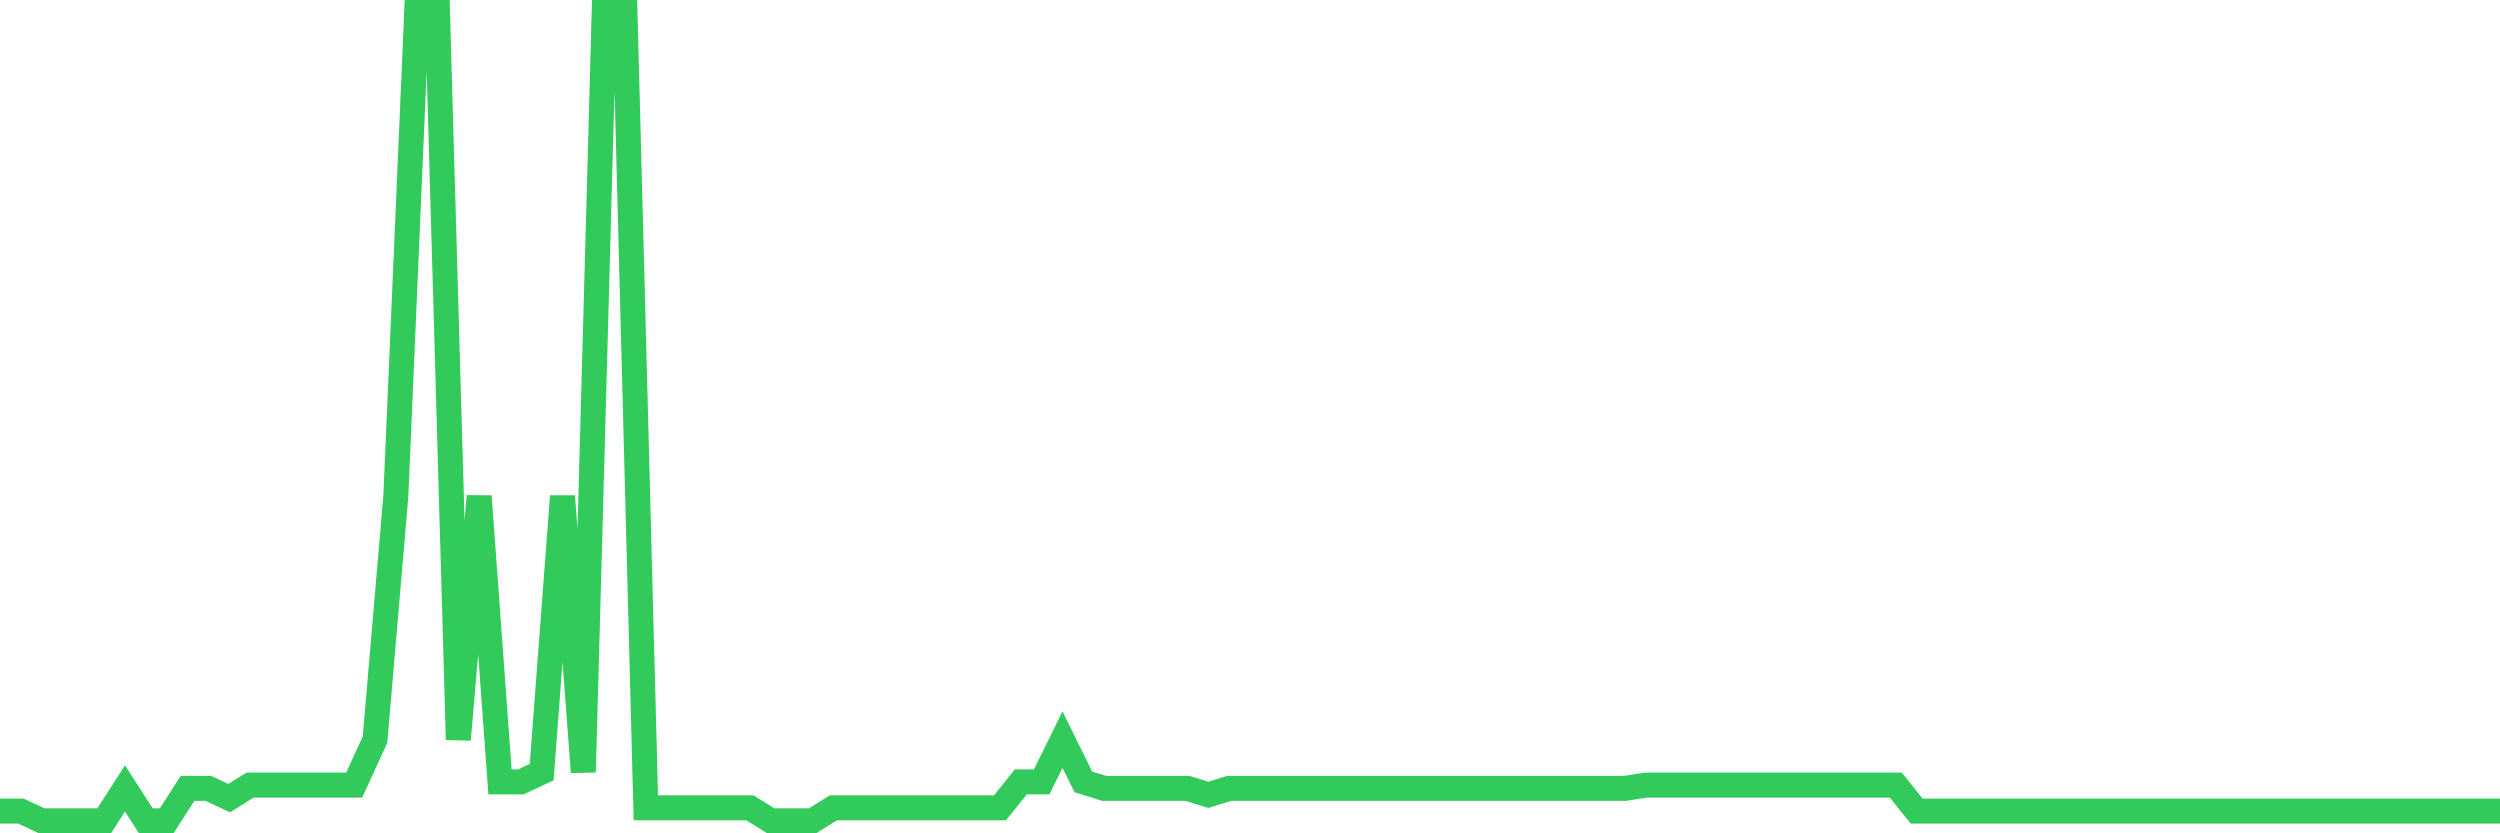 <svg
  xmlns="http://www.w3.org/2000/svg"
  xmlns:xlink="http://www.w3.org/1999/xlink"
  width="120"
  height="40"
  viewBox="0 0 120 40"
  preserveAspectRatio="none"
>
  <polyline
    points="0,38.933 1,38.933 2,39.4 3,39.4 4,39.4 5,39.4 6,37.842 7,39.4 8,39.4 9,37.842 10,37.842 11,38.309 12,37.686 13,37.686 14,37.686 15,37.686 16,37.686 17,37.686 18,35.504 19,23.818 20,0.6 21,0.6 22,35.504 23,23.818 24,37.53 25,37.53 26,37.063 27,23.818 28,37.063 29,0.6 30,0.6 31,38.777 32,38.777 33,38.777 34,38.777 35,38.777 36,38.777 37,39.4 38,39.4 39,39.4 40,38.777 41,38.777 42,38.777 43,38.777 44,38.777 45,38.777 46,38.777 47,38.777 48,38.777 49,37.53 50,37.53 51,35.504 52,37.53 53,37.842 54,37.842 55,37.842 56,37.842 57,37.842 58,38.153 59,37.842 60,37.842 61,37.842 62,37.842 63,37.842 64,37.842 65,37.842 66,37.842 67,37.842 68,37.842 69,37.842 70,37.842 71,37.842 72,37.842 73,37.842 74,37.842 75,37.842 76,37.842 77,37.842 78,37.842 79,37.686 80,37.686 81,37.686 82,37.686 83,37.686 84,37.686 85,37.686 86,37.686 87,37.686 88,37.686 89,37.686 90,37.686 91,37.686 92,38.933 93,38.933 94,38.933 95,38.933 96,38.933 97,38.933 98,38.933 99,38.933 100,38.933 101,38.933 102,38.933 103,38.933 104,38.933 105,38.933 106,38.933 107,38.933 108,38.933 109,38.933 110,38.933 111,38.933 112,38.933 113,38.933 114,38.933 115,38.933 116,38.933 117,38.933 118,38.933 119,38.933 120,38.933"
    fill="none"
    stroke="#32ca5b"
    stroke-width="1.2"
  >
  </polyline>
</svg>